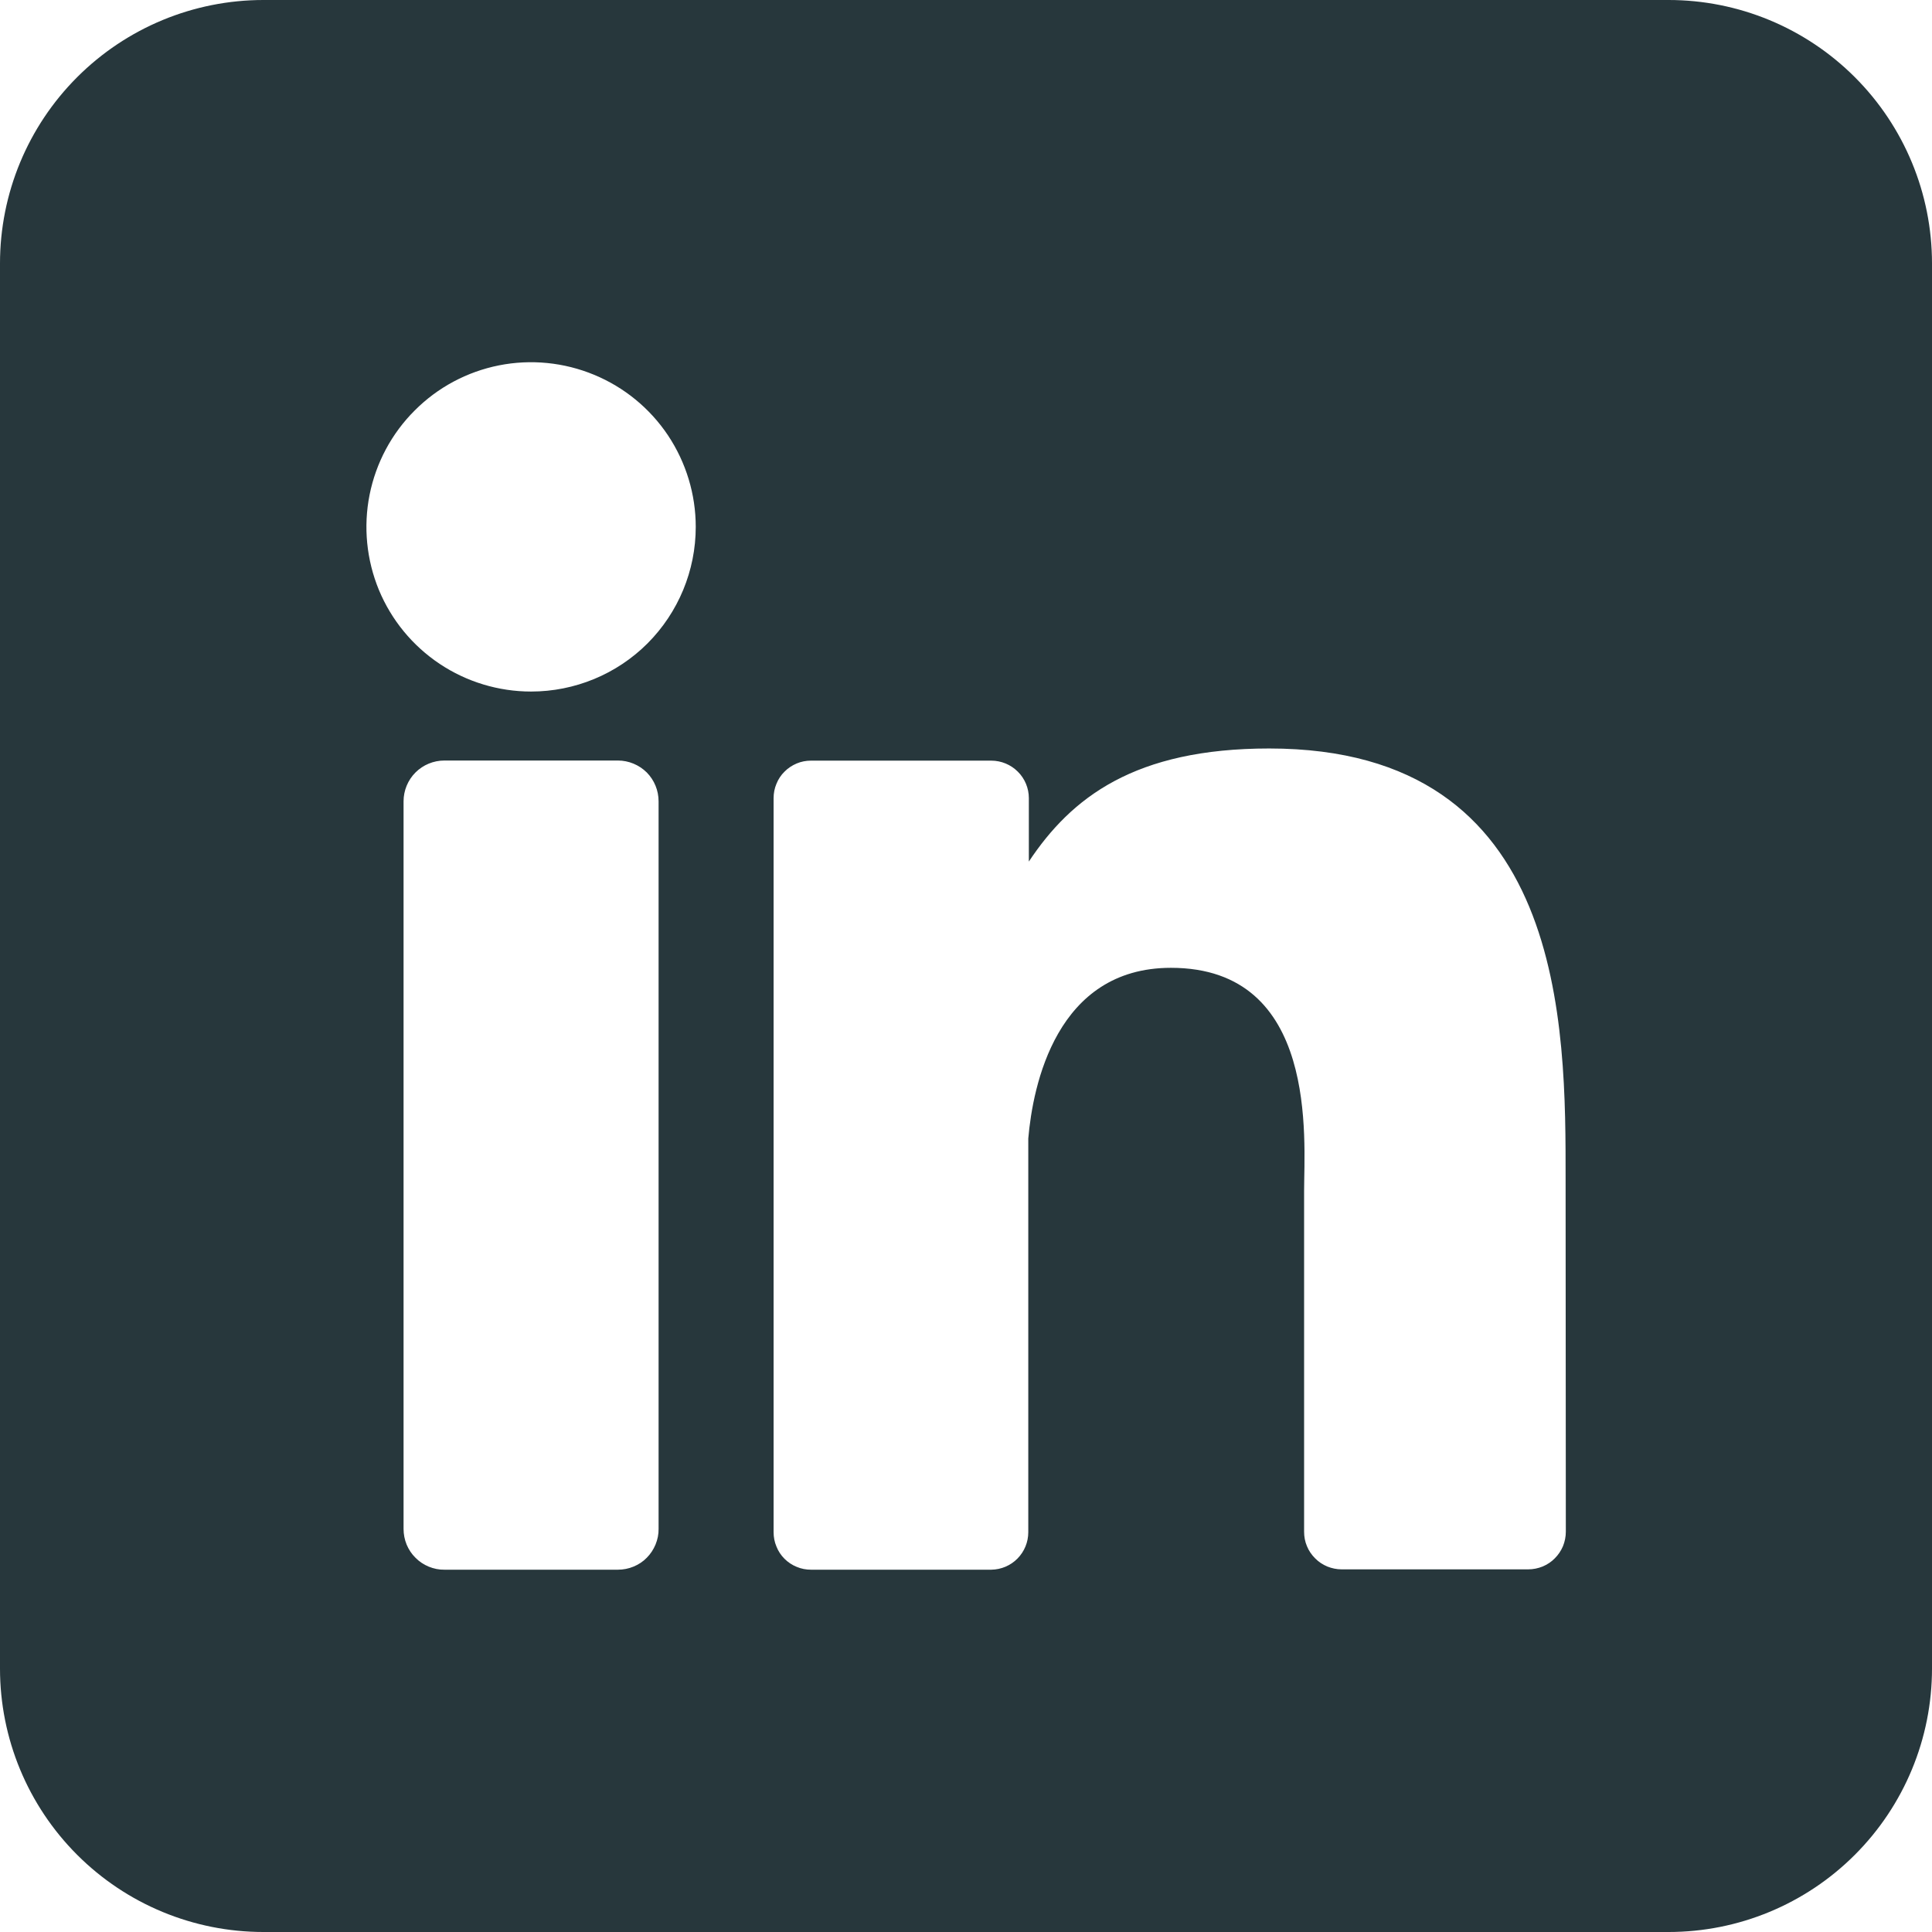 <svg width="17" height="17" viewBox="0 0 17 17" fill="none" xmlns="http://www.w3.org/2000/svg">
<path d="M14.682 0H2.318C1.703 0 1.114 0.244 0.679 0.679C0.244 1.114 0 1.703 0 2.318L0 14.682C0 15.297 0.244 15.886 0.679 16.321C1.114 16.756 1.703 17 2.318 17H14.682C15.297 17 15.886 16.756 16.321 16.321C16.756 15.886 17 15.297 17 14.682V2.318C17 1.703 16.756 1.114 16.321 0.679C15.886 0.244 15.297 0 14.682 0ZM5.795 13.453C5.796 13.5 5.786 13.547 5.768 13.591C5.75 13.634 5.724 13.674 5.691 13.707C5.658 13.741 5.618 13.767 5.574 13.785C5.531 13.803 5.484 13.812 5.437 13.812H3.91C3.863 13.813 3.816 13.803 3.772 13.785C3.729 13.767 3.689 13.741 3.656 13.707C3.622 13.674 3.596 13.634 3.578 13.591C3.56 13.547 3.551 13.5 3.551 13.453V7.051C3.551 6.956 3.589 6.864 3.656 6.797C3.723 6.73 3.815 6.692 3.91 6.692H5.437C5.532 6.692 5.623 6.73 5.691 6.797C5.758 6.865 5.795 6.956 5.795 7.051V13.453ZM4.673 6.085C4.387 6.085 4.106 6 3.868 5.841C3.63 5.682 3.444 5.456 3.334 5.191C3.225 4.926 3.196 4.635 3.252 4.354C3.308 4.073 3.446 3.814 3.649 3.612C3.851 3.409 4.109 3.271 4.39 3.215C4.671 3.159 4.963 3.188 5.228 3.298C5.492 3.407 5.719 3.593 5.878 3.831C6.037 4.07 6.122 4.35 6.122 4.636C6.122 5.021 5.969 5.389 5.698 5.661C5.426 5.933 5.057 6.085 4.673 6.085ZM13.778 13.478C13.778 13.522 13.769 13.565 13.753 13.605C13.736 13.645 13.712 13.681 13.681 13.712C13.651 13.743 13.614 13.767 13.574 13.784C13.534 13.8 13.491 13.809 13.447 13.809H11.805C11.762 13.809 11.719 13.8 11.679 13.784C11.639 13.767 11.602 13.743 11.572 13.712C11.541 13.681 11.516 13.645 11.5 13.605C11.483 13.565 11.475 13.522 11.475 13.478V10.479C11.475 10.031 11.606 8.516 10.303 8.516C9.294 8.516 9.088 9.553 9.048 10.018V13.482C9.048 13.569 9.014 13.652 8.953 13.714C8.892 13.776 8.809 13.811 8.722 13.812H7.136C7.093 13.812 7.05 13.804 7.01 13.787C6.97 13.771 6.933 13.746 6.903 13.716C6.872 13.685 6.848 13.649 6.832 13.608C6.815 13.568 6.807 13.525 6.807 13.482V7.023C6.807 6.98 6.815 6.937 6.832 6.897C6.848 6.857 6.872 6.82 6.903 6.79C6.933 6.759 6.97 6.735 7.01 6.718C7.05 6.701 7.093 6.693 7.136 6.693H8.722C8.81 6.693 8.894 6.728 8.956 6.79C9.018 6.851 9.053 6.936 9.053 7.023V7.581C9.427 7.018 9.983 6.586 11.168 6.586C13.793 6.586 13.776 9.037 13.776 10.383L13.778 13.478Z" fill="#27373C"/>
</svg>

